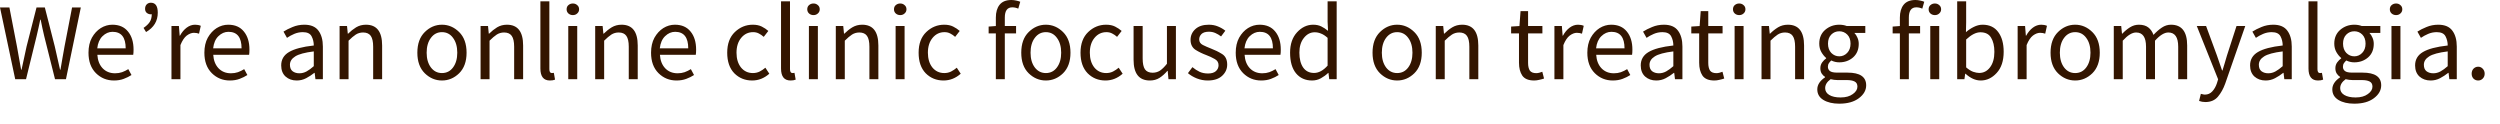 <?xml version="1.0" encoding="utf-8"?>
<svg xmlns="http://www.w3.org/2000/svg" fill="none" height="100%" overflow="visible" preserveAspectRatio="none" style="display: block;" viewBox="0 0 121 6" width="100%">
<path d="M0.736 3.833L0 0.36H0.455L0.821 2.25C0.852 2.437 0.886 2.624 0.921 2.811C0.956 2.998 0.99 3.185 1.022 3.372H1.043C1.082 3.185 1.122 2.998 1.165 2.811C1.207 2.624 1.247 2.437 1.286 2.25L1.768 0.36H2.17L2.652 2.25C2.694 2.433 2.737 2.62 2.779 2.811C2.821 2.998 2.864 3.185 2.906 3.372H2.927C2.959 3.185 2.991 2.998 3.023 2.811C3.054 2.624 3.088 2.437 3.123 2.25L3.488 0.36H3.912L3.192 3.833H2.663L2.139 1.742C2.079 1.491 2.022 1.228 1.969 0.953H1.948C1.923 1.087 1.895 1.219 1.863 1.35C1.832 1.477 1.802 1.607 1.773 1.742L1.26 3.833H0.736ZM5.517 3.896C5.174 3.896 4.883 3.778 4.643 3.541C4.403 3.301 4.283 2.972 4.283 2.551C4.283 2.269 4.338 2.027 4.447 1.826C4.56 1.625 4.703 1.47 4.876 1.36C5.053 1.251 5.24 1.196 5.437 1.196C5.765 1.196 6.018 1.306 6.194 1.525C6.374 1.743 6.464 2.036 6.464 2.403C6.464 2.506 6.459 2.589 6.448 2.652H4.712C4.73 2.924 4.814 3.141 4.966 3.303C5.121 3.465 5.323 3.547 5.569 3.547C5.693 3.547 5.806 3.529 5.908 3.494C6.014 3.455 6.115 3.406 6.21 3.346L6.364 3.631C6.254 3.702 6.129 3.764 5.988 3.817C5.847 3.87 5.69 3.896 5.517 3.896ZM4.707 2.34H6.083C6.083 1.807 5.871 1.54 5.448 1.54C5.268 1.54 5.105 1.611 4.961 1.752C4.82 1.89 4.735 2.086 4.707 2.34ZM7.069 1.551L6.948 1.35C7.078 1.262 7.177 1.168 7.244 1.069C7.311 0.967 7.345 0.84 7.345 0.688C7.33 0.692 7.316 0.693 7.302 0.693C7.228 0.693 7.163 0.67 7.106 0.625C7.05 0.579 7.022 0.513 7.022 0.429C7.022 0.337 7.048 0.265 7.101 0.212C7.154 0.159 7.221 0.132 7.302 0.132C7.525 0.132 7.636 0.293 7.636 0.614C7.636 1.02 7.447 1.332 7.069 1.551ZM8.299 3.833V1.26H8.659L8.696 1.726H8.712C8.8 1.563 8.908 1.435 9.035 1.339C9.162 1.244 9.298 1.196 9.443 1.196C9.545 1.196 9.637 1.214 9.718 1.249L9.633 1.63C9.591 1.616 9.552 1.606 9.517 1.599C9.481 1.592 9.437 1.588 9.384 1.588C9.275 1.588 9.16 1.632 9.04 1.72C8.924 1.809 8.822 1.962 8.733 2.181V3.833H8.299ZM11.126 3.896C10.783 3.896 10.492 3.778 10.252 3.541C10.012 3.301 9.892 2.972 9.892 2.551C9.892 2.269 9.947 2.027 10.056 1.826C10.169 1.625 10.312 1.47 10.485 1.36C10.661 1.251 10.848 1.196 11.046 1.196C11.374 1.196 11.627 1.306 11.803 1.525C11.983 1.743 12.073 2.036 12.073 2.403C12.073 2.506 12.068 2.589 12.057 2.652H10.321C10.338 2.924 10.423 3.141 10.575 3.303C10.73 3.465 10.931 3.547 11.178 3.547C11.302 3.547 11.415 3.529 11.517 3.494C11.623 3.455 11.724 3.406 11.819 3.346L11.973 3.631C11.863 3.702 11.738 3.764 11.597 3.817C11.456 3.87 11.299 3.896 11.126 3.896ZM10.316 2.34H11.692C11.692 1.807 11.48 1.54 11.057 1.54C10.877 1.54 10.714 1.611 10.57 1.752C10.428 1.89 10.344 2.086 10.316 2.34ZM14.489 3.547C14.612 3.547 14.728 3.517 14.838 3.457C14.947 3.397 15.064 3.312 15.187 3.203V2.488C14.757 2.541 14.457 2.622 14.287 2.731C14.118 2.837 14.033 2.972 14.033 3.134C14.033 3.279 14.077 3.384 14.166 3.451C14.254 3.515 14.361 3.547 14.489 3.547ZM14.361 3.896C14.146 3.896 13.966 3.833 13.822 3.705C13.68 3.575 13.61 3.395 13.61 3.166C13.61 2.883 13.735 2.668 13.986 2.52C14.24 2.368 14.64 2.262 15.187 2.202C15.187 2.04 15.152 1.892 15.081 1.757C15.011 1.623 14.87 1.556 14.658 1.556C14.51 1.556 14.37 1.585 14.24 1.641C14.109 1.697 13.993 1.761 13.89 1.832L13.721 1.53C13.841 1.452 13.987 1.378 14.16 1.308C14.337 1.233 14.527 1.196 14.732 1.196C15.046 1.196 15.274 1.293 15.415 1.487C15.556 1.678 15.627 1.934 15.627 2.255V3.833H15.267L15.23 3.526H15.214C15.09 3.624 14.958 3.711 14.817 3.785C14.675 3.859 14.524 3.896 14.361 3.896ZM16.436 3.833V1.26H16.796L16.833 1.63H16.849C16.969 1.51 17.098 1.408 17.235 1.323C17.377 1.239 17.535 1.196 17.712 1.196C18.234 1.196 18.495 1.532 18.495 2.202V3.833H18.061V2.26C18.061 2.02 18.022 1.846 17.945 1.736C17.867 1.627 17.744 1.572 17.574 1.572C17.444 1.572 17.325 1.606 17.22 1.673C17.117 1.74 17.001 1.839 16.87 1.969V3.833H16.436ZM21.391 3.896C21.077 3.896 20.8 3.78 20.56 3.547C20.32 3.31 20.2 2.978 20.2 2.551C20.2 2.121 20.32 1.787 20.56 1.551C20.8 1.315 21.077 1.196 21.391 1.196C21.705 1.196 21.982 1.315 22.222 1.551C22.462 1.787 22.582 2.121 22.582 2.551C22.582 2.978 22.462 3.31 22.222 3.547C21.982 3.78 21.705 3.896 21.391 3.896ZM21.391 3.536C21.613 3.536 21.792 3.446 21.926 3.266C22.063 3.083 22.132 2.844 22.132 2.551C22.132 2.255 22.063 2.015 21.926 1.832C21.792 1.648 21.613 1.556 21.391 1.556C21.172 1.556 20.994 1.648 20.857 1.832C20.719 2.015 20.65 2.255 20.65 2.551C20.65 2.844 20.719 3.083 20.857 3.266C20.994 3.446 21.172 3.536 21.391 3.536ZM23.26 3.833V1.26H23.62L23.657 1.63H23.673C23.793 1.51 23.922 1.408 24.059 1.323C24.2 1.239 24.359 1.196 24.535 1.196C25.058 1.196 25.319 1.532 25.319 2.202V3.833H24.885V2.26C24.885 2.02 24.846 1.846 24.768 1.736C24.691 1.627 24.567 1.572 24.398 1.572C24.267 1.572 24.149 1.606 24.043 1.673C23.941 1.74 23.824 1.839 23.694 1.969V3.833H23.26ZM26.615 3.896C26.308 3.896 26.155 3.702 26.155 3.314V0.064H26.589V3.346C26.589 3.473 26.629 3.536 26.71 3.536C26.742 3.536 26.774 3.533 26.806 3.526L26.864 3.854C26.8 3.882 26.718 3.896 26.615 3.896ZM27.726 0.731C27.642 0.731 27.569 0.704 27.509 0.651C27.453 0.598 27.424 0.531 27.424 0.45C27.424 0.365 27.453 0.298 27.509 0.249C27.569 0.196 27.642 0.169 27.726 0.169C27.811 0.169 27.882 0.196 27.938 0.249C27.998 0.298 28.028 0.365 28.028 0.45C28.028 0.531 27.998 0.598 27.938 0.651C27.882 0.704 27.811 0.731 27.726 0.731ZM27.504 3.833V1.26H27.938V3.833H27.504ZM28.807 3.833V1.26H29.167L29.204 1.63H29.22C29.34 1.51 29.468 1.408 29.606 1.323C29.747 1.239 29.906 1.196 30.082 1.196C30.605 1.196 30.866 1.532 30.866 2.202V3.833H30.432V2.26C30.432 2.02 30.393 1.846 30.315 1.736C30.238 1.627 30.114 1.572 29.945 1.572C29.814 1.572 29.696 1.606 29.59 1.673C29.488 1.74 29.371 1.839 29.241 1.969V3.833H28.807ZM32.744 3.896C32.402 3.896 32.111 3.778 31.871 3.541C31.631 3.301 31.511 2.972 31.511 2.551C31.511 2.269 31.566 2.027 31.675 1.826C31.788 1.625 31.931 1.47 32.104 1.36C32.28 1.251 32.467 1.196 32.665 1.196C32.993 1.196 33.245 1.306 33.422 1.525C33.602 1.743 33.692 2.036 33.692 2.403C33.692 2.506 33.687 2.589 33.676 2.652H31.94C31.957 2.924 32.042 3.141 32.194 3.303C32.349 3.465 32.55 3.547 32.797 3.547C32.921 3.547 33.034 3.529 33.136 3.494C33.242 3.455 33.343 3.406 33.438 3.346L33.591 3.631C33.482 3.702 33.357 3.764 33.215 3.817C33.074 3.87 32.917 3.896 32.744 3.896ZM31.934 2.34H33.311C33.311 1.807 33.099 1.54 32.676 1.54C32.496 1.54 32.333 1.611 32.189 1.752C32.047 1.89 31.963 2.086 31.934 2.34ZM36.404 3.896C36.062 3.896 35.774 3.78 35.541 3.547C35.312 3.31 35.197 2.978 35.197 2.551C35.197 2.121 35.32 1.787 35.567 1.551C35.815 1.315 36.104 1.196 36.435 1.196C36.605 1.196 36.75 1.226 36.87 1.286C36.99 1.346 37.096 1.417 37.187 1.498L36.965 1.784C36.891 1.717 36.811 1.662 36.727 1.62C36.646 1.577 36.554 1.556 36.451 1.556C36.218 1.556 36.026 1.648 35.874 1.832C35.723 2.015 35.647 2.255 35.647 2.551C35.647 2.844 35.719 3.083 35.864 3.266C36.012 3.446 36.204 3.536 36.441 3.536C36.561 3.536 36.67 3.511 36.769 3.462C36.871 3.409 36.963 3.347 37.044 3.277L37.235 3.568C36.988 3.787 36.711 3.896 36.404 3.896ZM38.262 3.896C37.955 3.896 37.802 3.702 37.802 3.314V0.064H38.236V3.346C38.236 3.473 38.276 3.536 38.357 3.536C38.389 3.536 38.421 3.533 38.453 3.526L38.511 3.854C38.447 3.882 38.364 3.896 38.262 3.896ZM39.373 0.731C39.288 0.731 39.216 0.704 39.156 0.651C39.1 0.598 39.071 0.531 39.071 0.45C39.071 0.365 39.1 0.298 39.156 0.249C39.216 0.196 39.288 0.169 39.373 0.169C39.458 0.169 39.528 0.196 39.585 0.249C39.645 0.298 39.675 0.365 39.675 0.45C39.675 0.531 39.645 0.598 39.585 0.651C39.528 0.704 39.458 0.731 39.373 0.731ZM39.151 3.833V1.26H39.585V3.833H39.151ZM40.453 3.833V1.26H40.813L40.85 1.63H40.866C40.986 1.51 41.115 1.408 41.253 1.323C41.394 1.239 41.553 1.196 41.729 1.196C42.252 1.196 42.513 1.532 42.513 2.202V3.833H42.079V2.26C42.079 2.02 42.04 1.846 41.962 1.736C41.885 1.627 41.761 1.572 41.592 1.572C41.461 1.572 41.343 1.606 41.237 1.673C41.135 1.74 41.018 1.839 40.888 1.969V3.833H40.453ZM43.571 0.731C43.486 0.731 43.414 0.704 43.354 0.651C43.297 0.598 43.269 0.531 43.269 0.45C43.269 0.365 43.297 0.298 43.354 0.249C43.414 0.196 43.486 0.169 43.571 0.169C43.655 0.169 43.726 0.196 43.782 0.249C43.843 0.298 43.873 0.365 43.873 0.45C43.873 0.531 43.843 0.598 43.782 0.651C43.726 0.704 43.655 0.731 43.571 0.731ZM43.348 3.833V1.26H43.782V3.833H43.348ZM45.667 3.896C45.325 3.896 45.038 3.78 44.805 3.547C44.575 3.31 44.461 2.978 44.461 2.551C44.461 2.121 44.584 1.787 44.831 1.551C45.078 1.315 45.368 1.196 45.699 1.196C45.869 1.196 46.013 1.226 46.133 1.286C46.253 1.346 46.359 1.417 46.451 1.498L46.229 1.784C46.154 1.717 46.075 1.662 45.99 1.62C45.909 1.577 45.818 1.556 45.715 1.556C45.482 1.556 45.29 1.648 45.138 1.832C44.986 2.015 44.91 2.255 44.91 2.551C44.91 2.844 44.983 3.083 45.127 3.266C45.276 3.446 45.468 3.536 45.705 3.536C45.825 3.536 45.934 3.511 46.033 3.462C46.135 3.409 46.227 3.347 46.308 3.277L46.499 3.568C46.252 3.787 45.974 3.896 45.667 3.896ZM49.178 1.615H48.633V3.833H48.199V1.615H47.85V1.286L48.199 1.26V0.852C48.199 0.591 48.259 0.385 48.379 0.233C48.503 0.078 48.693 0 48.951 0C49.029 0 49.104 0.009 49.178 0.026C49.252 0.041 49.32 0.06 49.38 0.085L49.284 0.418C49.189 0.376 49.092 0.355 48.993 0.355C48.753 0.355 48.633 0.521 48.633 0.852V1.26H49.178V1.615ZM50.62 3.896C50.306 3.896 50.028 3.78 49.788 3.547C49.548 3.31 49.429 2.978 49.429 2.551C49.429 2.121 49.548 1.787 49.788 1.551C50.028 1.315 50.306 1.196 50.62 1.196C50.934 1.196 51.211 1.315 51.451 1.551C51.691 1.787 51.811 2.121 51.811 2.551C51.811 2.978 51.691 3.31 51.451 3.547C51.211 3.78 50.934 3.896 50.62 3.896ZM50.62 3.536C50.842 3.536 51.02 3.446 51.154 3.266C51.292 3.083 51.361 2.844 51.361 2.551C51.361 2.255 51.292 2.015 51.154 1.832C51.02 1.648 50.842 1.556 50.62 1.556C50.401 1.556 50.223 1.648 50.085 1.832C49.947 2.015 49.879 2.255 49.879 2.551C49.879 2.844 49.947 3.083 50.085 3.266C50.223 3.446 50.401 3.536 50.62 3.536ZM53.504 3.896C53.162 3.896 52.874 3.78 52.642 3.547C52.412 3.31 52.297 2.978 52.297 2.551C52.297 2.121 52.421 1.787 52.668 1.551C52.915 1.315 53.205 1.196 53.536 1.196C53.706 1.196 53.85 1.226 53.97 1.286C54.09 1.346 54.196 1.417 54.288 1.498L54.066 1.784C53.992 1.717 53.912 1.662 53.827 1.62C53.746 1.577 53.654 1.556 53.552 1.556C53.319 1.556 53.127 1.648 52.975 1.832C52.823 2.015 52.748 2.255 52.748 2.551C52.748 2.844 52.82 3.083 52.965 3.266C53.113 3.446 53.305 3.536 53.541 3.536C53.662 3.536 53.771 3.511 53.87 3.462C53.972 3.409 54.064 3.347 54.145 3.277L54.336 3.568C54.089 3.787 53.812 3.896 53.504 3.896ZM55.654 3.896C55.128 3.896 54.865 3.561 54.865 2.89V1.26H55.305V2.832C55.305 3.072 55.342 3.247 55.416 3.356C55.493 3.465 55.617 3.52 55.786 3.52C55.917 3.52 56.035 3.487 56.141 3.42C56.247 3.349 56.36 3.238 56.48 3.086V1.26H56.914V3.833H56.554L56.517 3.43H56.501C56.381 3.571 56.254 3.684 56.12 3.769C55.986 3.854 55.831 3.896 55.654 3.896ZM58.454 3.896C58.27 3.896 58.094 3.862 57.925 3.795C57.759 3.728 57.616 3.644 57.496 3.541L57.713 3.25C57.822 3.342 57.937 3.416 58.057 3.473C58.177 3.529 58.315 3.557 58.47 3.557C58.639 3.557 58.766 3.518 58.851 3.441C58.936 3.363 58.978 3.268 58.978 3.155C58.978 3.021 58.914 2.92 58.787 2.853C58.664 2.783 58.532 2.721 58.39 2.668C58.207 2.601 58.032 2.516 57.866 2.414C57.704 2.308 57.623 2.146 57.623 1.927C57.623 1.722 57.701 1.549 57.856 1.408C58.011 1.267 58.228 1.196 58.507 1.196C58.669 1.196 58.818 1.225 58.952 1.281C59.089 1.337 59.207 1.406 59.306 1.487L59.1 1.763C59.012 1.696 58.92 1.641 58.825 1.599C58.729 1.556 58.625 1.535 58.512 1.535C58.35 1.535 58.23 1.572 58.152 1.646C58.078 1.72 58.041 1.807 58.041 1.906C58.041 2.026 58.099 2.116 58.216 2.176C58.336 2.236 58.468 2.294 58.613 2.35C58.8 2.421 58.976 2.507 59.142 2.61C59.312 2.712 59.396 2.885 59.396 3.128C59.396 3.337 59.315 3.517 59.153 3.668C58.99 3.82 58.758 3.896 58.454 3.896ZM61.042 3.896C60.7 3.896 60.409 3.778 60.169 3.541C59.929 3.301 59.809 2.972 59.809 2.551C59.809 2.269 59.864 2.027 59.973 1.826C60.086 1.625 60.229 1.47 60.402 1.36C60.578 1.251 60.765 1.196 60.963 1.196C61.291 1.196 61.543 1.306 61.72 1.525C61.9 1.743 61.99 2.036 61.99 2.403C61.99 2.506 61.985 2.589 61.974 2.652H60.238C60.255 2.924 60.34 3.141 60.492 3.303C60.647 3.465 60.848 3.547 61.095 3.547C61.219 3.547 61.332 3.529 61.434 3.494C61.54 3.455 61.641 3.406 61.736 3.346L61.889 3.631C61.78 3.702 61.655 3.764 61.514 3.817C61.372 3.87 61.215 3.896 61.042 3.896ZM60.232 2.34H61.609C61.609 1.807 61.397 1.54 60.974 1.54C60.794 1.54 60.631 1.611 60.486 1.752C60.345 1.89 60.261 2.086 60.232 2.34ZM63.6 3.531C63.825 3.531 64.044 3.413 64.256 3.176V1.832C64.147 1.733 64.041 1.664 63.938 1.625C63.84 1.583 63.737 1.562 63.631 1.562C63.427 1.562 63.252 1.653 63.107 1.837C62.963 2.017 62.89 2.253 62.89 2.546C62.89 2.853 62.952 3.095 63.075 3.271C63.199 3.444 63.374 3.531 63.6 3.531ZM63.504 3.896C63.18 3.896 62.92 3.78 62.726 3.547C62.536 3.314 62.44 2.982 62.44 2.551C62.44 2.135 62.553 1.805 62.779 1.562C63.005 1.318 63.264 1.196 63.557 1.196C63.706 1.196 63.834 1.223 63.944 1.276C64.053 1.329 64.164 1.401 64.277 1.493L64.256 1.053V0.064H64.695V3.833H64.335L64.298 3.531H64.282C64.18 3.63 64.062 3.716 63.928 3.79C63.797 3.861 63.656 3.896 63.504 3.896ZM67.622 3.896C67.308 3.896 67.031 3.78 66.791 3.547C66.551 3.31 66.431 2.978 66.431 2.551C66.431 2.121 66.551 1.787 66.791 1.551C67.031 1.315 67.308 1.196 67.622 1.196C67.936 1.196 68.213 1.315 68.453 1.551C68.693 1.787 68.813 2.121 68.813 2.551C68.813 2.978 68.693 3.31 68.453 3.547C68.213 3.78 67.936 3.896 67.622 3.896ZM67.622 3.536C67.844 3.536 68.023 3.446 68.157 3.266C68.294 3.083 68.363 2.844 68.363 2.551C68.363 2.255 68.294 2.015 68.157 1.832C68.023 1.648 67.844 1.556 67.622 1.556C67.403 1.556 67.225 1.648 67.087 1.832C66.95 2.015 66.881 2.255 66.881 2.551C66.881 2.844 66.95 3.083 67.087 3.266C67.225 3.446 67.403 3.536 67.622 3.536ZM69.491 3.833V1.26H69.851L69.888 1.63H69.904C70.023 1.51 70.152 1.408 70.29 1.323C70.431 1.239 70.59 1.196 70.766 1.196C71.289 1.196 71.55 1.532 71.55 2.202V3.833H71.116V2.26C71.116 2.02 71.077 1.846 70.999 1.736C70.922 1.627 70.798 1.572 70.629 1.572C70.498 1.572 70.38 1.606 70.274 1.673C70.172 1.74 70.055 1.839 69.925 1.969V3.833H69.491ZM74.255 3.896C73.98 3.896 73.788 3.817 73.678 3.658C73.572 3.499 73.519 3.293 73.519 3.039V1.615H73.138V1.286L73.541 1.26L73.594 0.54H73.959V1.26H74.652V1.615H73.959V3.044C73.959 3.203 73.987 3.326 74.043 3.414C74.103 3.499 74.208 3.541 74.356 3.541C74.402 3.541 74.451 3.534 74.504 3.52C74.557 3.503 74.605 3.487 74.647 3.473L74.732 3.801C74.661 3.825 74.583 3.847 74.499 3.864C74.418 3.885 74.336 3.896 74.255 3.896ZM75.234 3.833V1.26H75.594L75.631 1.726H75.647C75.735 1.563 75.843 1.435 75.97 1.339C76.097 1.244 76.233 1.196 76.377 1.196C76.48 1.196 76.572 1.214 76.653 1.249L76.568 1.63C76.525 1.616 76.487 1.606 76.451 1.599C76.416 1.592 76.372 1.588 76.319 1.588C76.21 1.588 76.095 1.632 75.975 1.72C75.859 1.809 75.756 1.962 75.668 2.181V3.833H75.234ZM78.06 3.896C77.718 3.896 77.427 3.778 77.187 3.541C76.947 3.301 76.827 2.972 76.827 2.551C76.827 2.269 76.882 2.027 76.991 1.826C77.104 1.625 77.247 1.47 77.42 1.36C77.596 1.251 77.783 1.196 77.981 1.196C78.309 1.196 78.561 1.306 78.738 1.525C78.918 1.743 79.008 2.036 79.008 2.403C79.008 2.506 79.003 2.589 78.992 2.652H77.256C77.273 2.924 77.358 3.141 77.51 3.303C77.665 3.465 77.866 3.547 78.113 3.547C78.237 3.547 78.35 3.529 78.452 3.494C78.558 3.455 78.659 3.406 78.754 3.346L78.907 3.631C78.798 3.702 78.673 3.764 78.531 3.817C78.39 3.87 78.233 3.896 78.06 3.896ZM77.25 2.34H78.627C78.627 1.807 78.415 1.54 77.992 1.54C77.811 1.54 77.649 1.611 77.504 1.752C77.363 1.89 77.278 2.086 77.25 2.34ZM80.291 3.547C80.415 3.547 80.531 3.517 80.641 3.457C80.75 3.397 80.866 3.312 80.99 3.203V2.488C80.559 2.541 80.259 2.622 80.09 2.731C79.921 2.837 79.836 2.972 79.836 3.134C79.836 3.279 79.88 3.384 79.968 3.451C80.056 3.515 80.164 3.547 80.291 3.547ZM80.164 3.896C79.949 3.896 79.769 3.833 79.624 3.705C79.483 3.575 79.412 3.395 79.412 3.166C79.412 2.883 79.538 2.668 79.788 2.52C80.042 2.368 80.443 2.262 80.99 2.202C80.99 2.04 80.955 1.892 80.884 1.757C80.813 1.623 80.672 1.556 80.46 1.556C80.312 1.556 80.173 1.585 80.042 1.641C79.912 1.697 79.795 1.761 79.693 1.832L79.523 1.53C79.643 1.452 79.79 1.378 79.963 1.308C80.139 1.233 80.33 1.196 80.535 1.196C80.849 1.196 81.076 1.293 81.217 1.487C81.359 1.678 81.429 1.934 81.429 2.255V3.833H81.069L81.032 3.526H81.016C80.893 3.624 80.76 3.711 80.619 3.785C80.478 3.859 80.326 3.896 80.164 3.896ZM82.976 3.896C82.701 3.896 82.509 3.817 82.399 3.658C82.293 3.499 82.24 3.293 82.24 3.039V1.615H81.859V1.286L82.262 1.26L82.314 0.54H82.68V1.26H83.373V1.615H82.68V3.044C82.68 3.203 82.708 3.326 82.764 3.414C82.824 3.499 82.929 3.541 83.077 3.541C83.123 3.541 83.172 3.534 83.225 3.52C83.278 3.503 83.326 3.487 83.368 3.473L83.453 3.801C83.382 3.825 83.304 3.847 83.22 3.864C83.138 3.885 83.057 3.896 82.976 3.896ZM84.177 0.731C84.093 0.731 84.02 0.704 83.96 0.651C83.904 0.598 83.876 0.531 83.876 0.45C83.876 0.365 83.904 0.298 83.96 0.249C84.02 0.196 84.093 0.169 84.177 0.169C84.262 0.169 84.332 0.196 84.389 0.249C84.449 0.298 84.479 0.365 84.479 0.45C84.479 0.531 84.449 0.598 84.389 0.651C84.332 0.704 84.262 0.731 84.177 0.731ZM83.955 3.833V1.26H84.389V3.833H83.955ZM85.258 3.833V1.26H85.618L85.655 1.63H85.671C85.79 1.51 85.919 1.408 86.057 1.323C86.198 1.239 86.357 1.196 86.533 1.196C87.056 1.196 87.317 1.532 87.317 2.202V3.833H86.883V2.26C86.883 2.02 86.844 1.846 86.766 1.736C86.689 1.627 86.565 1.572 86.396 1.572C86.265 1.572 86.147 1.606 86.041 1.673C85.939 1.74 85.822 1.839 85.692 1.969V3.833H85.258ZM89.021 2.726C89.169 2.726 89.296 2.671 89.402 2.562C89.511 2.449 89.566 2.299 89.566 2.112C89.566 1.925 89.513 1.779 89.407 1.673C89.301 1.567 89.172 1.514 89.021 1.514C88.869 1.514 88.74 1.567 88.634 1.673C88.528 1.779 88.475 1.925 88.475 2.112C88.475 2.299 88.528 2.449 88.634 2.562C88.744 2.671 88.872 2.726 89.021 2.726ZM89.021 5.018C88.707 5.018 88.451 4.958 88.253 4.838C88.055 4.718 87.957 4.547 87.957 4.325C87.957 4.106 88.082 3.912 88.332 3.743V3.721C88.269 3.683 88.214 3.628 88.168 3.557C88.126 3.487 88.105 3.402 88.105 3.303C88.105 3.194 88.135 3.099 88.195 3.017C88.255 2.936 88.318 2.873 88.385 2.827V2.806C88.301 2.735 88.223 2.64 88.153 2.52C88.085 2.4 88.052 2.264 88.052 2.112C88.052 1.833 88.147 1.611 88.338 1.445C88.532 1.279 88.76 1.196 89.021 1.196C89.155 1.196 89.277 1.218 89.386 1.26H90.281V1.593H89.751C89.811 1.653 89.861 1.729 89.899 1.821C89.942 1.913 89.963 2.013 89.963 2.123C89.963 2.398 89.871 2.617 89.688 2.779C89.504 2.938 89.282 3.017 89.021 3.017C88.883 3.017 88.754 2.987 88.634 2.927C88.588 2.966 88.549 3.01 88.518 3.06C88.486 3.106 88.47 3.164 88.47 3.234C88.47 3.316 88.502 3.383 88.565 3.436C88.629 3.488 88.749 3.515 88.925 3.515H89.423C90.023 3.515 90.323 3.72 90.323 4.129C90.323 4.369 90.205 4.577 89.968 4.754C89.735 4.93 89.419 5.018 89.021 5.018ZM89.084 4.717C89.331 4.717 89.529 4.662 89.677 4.552C89.825 4.447 89.899 4.327 89.899 4.193C89.899 4.073 89.854 3.99 89.762 3.944C89.674 3.898 89.547 3.875 89.381 3.875H88.936C88.886 3.875 88.832 3.871 88.772 3.864C88.716 3.857 88.659 3.847 88.603 3.833C88.426 3.96 88.338 4.104 88.338 4.267C88.338 4.404 88.403 4.514 88.534 4.595C88.668 4.676 88.851 4.717 89.084 4.717ZM92.933 1.615H92.388V3.833H91.954V1.615H91.604V1.286L91.954 1.26V0.852C91.954 0.591 92.014 0.385 92.134 0.233C92.257 0.078 92.448 0 92.706 0C92.783 0 92.859 0.009 92.933 0.026C93.007 0.041 93.074 0.06 93.134 0.085L93.039 0.418C92.944 0.376 92.847 0.355 92.748 0.355C92.508 0.355 92.388 0.521 92.388 0.852V1.26H92.933V1.615ZM93.648 0.731C93.563 0.731 93.491 0.704 93.431 0.651C93.374 0.598 93.346 0.531 93.346 0.45C93.346 0.365 93.374 0.298 93.431 0.249C93.491 0.196 93.563 0.169 93.648 0.169C93.733 0.169 93.803 0.196 93.859 0.249C93.919 0.298 93.95 0.365 93.95 0.45C93.95 0.531 93.919 0.598 93.859 0.651C93.803 0.704 93.733 0.731 93.648 0.731ZM93.425 3.833V1.26H93.859V3.833H93.425ZM95.866 3.896C95.616 3.896 95.371 3.787 95.13 3.568H95.115L95.078 3.833H94.728V0.064H95.162V1.09L95.152 1.556C95.268 1.454 95.395 1.369 95.533 1.302C95.674 1.232 95.815 1.196 95.956 1.196C96.288 1.196 96.54 1.315 96.713 1.551C96.89 1.787 96.978 2.105 96.978 2.504C96.978 2.945 96.865 3.287 96.639 3.531C96.417 3.774 96.159 3.896 95.866 3.896ZM95.792 3.531C96.004 3.531 96.179 3.441 96.316 3.261C96.457 3.077 96.528 2.827 96.528 2.509C96.528 2.227 96.475 1.999 96.369 1.826C96.267 1.65 96.094 1.562 95.85 1.562C95.642 1.562 95.413 1.678 95.162 1.911V3.261C95.275 3.36 95.386 3.43 95.496 3.473C95.609 3.511 95.707 3.531 95.792 3.531ZM97.654 3.833V1.26H98.014L98.051 1.726H98.067C98.155 1.563 98.263 1.435 98.39 1.339C98.517 1.244 98.653 1.196 98.798 1.196C98.9 1.196 98.992 1.214 99.073 1.249L98.988 1.63C98.946 1.616 98.907 1.606 98.872 1.599C98.836 1.592 98.792 1.588 98.739 1.588C98.63 1.588 98.515 1.632 98.395 1.72C98.279 1.809 98.176 1.962 98.088 2.181V3.833H97.654ZM100.438 3.896C100.124 3.896 99.847 3.78 99.607 3.547C99.367 3.31 99.247 2.978 99.247 2.551C99.247 2.121 99.367 1.787 99.607 1.551C99.847 1.315 100.124 1.196 100.438 1.196C100.752 1.196 101.029 1.315 101.269 1.551C101.509 1.787 101.629 2.121 101.629 2.551C101.629 2.978 101.509 3.31 101.269 3.547C101.029 3.78 100.752 3.896 100.438 3.896ZM100.438 3.536C100.66 3.536 100.839 3.446 100.973 3.266C101.11 3.083 101.179 2.844 101.179 2.551C101.179 2.255 101.11 2.015 100.973 1.832C100.839 1.648 100.66 1.556 100.438 1.556C100.219 1.556 100.041 1.648 99.903 1.832C99.766 2.015 99.697 2.255 99.697 2.551C99.697 2.844 99.766 3.083 99.903 3.266C100.041 3.446 100.219 3.536 100.438 3.536ZM102.307 3.833V1.26H102.667L102.704 1.63H102.72C102.832 1.51 102.956 1.408 103.09 1.323C103.224 1.239 103.367 1.196 103.519 1.196C103.713 1.196 103.866 1.241 103.979 1.329C104.092 1.417 104.175 1.537 104.228 1.689C104.362 1.544 104.498 1.426 104.636 1.334C104.774 1.242 104.92 1.196 105.075 1.196C105.597 1.196 105.859 1.532 105.859 2.202V3.833H105.425V2.26C105.425 1.802 105.266 1.572 104.948 1.572C104.754 1.572 104.539 1.705 104.302 1.969V3.833H103.868V2.26C103.868 1.802 103.708 1.572 103.387 1.572C103.196 1.572 102.981 1.705 102.741 1.969V3.833H102.307ZM106.738 4.939C106.632 4.939 106.531 4.921 106.436 4.886L106.521 4.542C106.546 4.549 106.575 4.556 106.611 4.563C106.65 4.574 106.685 4.579 106.717 4.579C106.861 4.579 106.981 4.526 107.077 4.42C107.172 4.318 107.246 4.187 107.299 4.028L107.357 3.838L106.325 1.26H106.775L107.299 2.684C107.338 2.793 107.378 2.911 107.421 3.039C107.467 3.166 107.509 3.289 107.548 3.409H107.569C107.608 3.293 107.645 3.171 107.68 3.044C107.715 2.917 107.751 2.797 107.786 2.684L108.247 1.26H108.67L107.701 4.044C107.61 4.298 107.491 4.51 107.347 4.68C107.202 4.852 106.999 4.939 106.738 4.939ZM109.783 3.547C109.907 3.547 110.023 3.517 110.132 3.457C110.242 3.397 110.358 3.312 110.482 3.203V2.488C110.051 2.541 109.751 2.622 109.582 2.731C109.413 2.837 109.328 2.972 109.328 3.134C109.328 3.279 109.372 3.384 109.46 3.451C109.548 3.515 109.656 3.547 109.783 3.547ZM109.656 3.896C109.441 3.896 109.261 3.833 109.116 3.705C108.975 3.575 108.904 3.395 108.904 3.166C108.904 2.883 109.03 2.668 109.28 2.52C109.534 2.368 109.935 2.262 110.482 2.202C110.482 2.04 110.447 1.892 110.376 1.757C110.305 1.623 110.164 1.556 109.952 1.556C109.804 1.556 109.665 1.585 109.534 1.641C109.404 1.697 109.287 1.761 109.185 1.832L109.015 1.53C109.136 1.452 109.282 1.378 109.455 1.308C109.631 1.233 109.822 1.196 110.027 1.196C110.341 1.196 110.568 1.293 110.709 1.487C110.851 1.678 110.921 1.934 110.921 2.255V3.833H110.561L110.524 3.526H110.508C110.385 3.624 110.253 3.711 110.111 3.785C109.97 3.859 109.818 3.896 109.656 3.896ZM112.191 3.896C111.884 3.896 111.731 3.702 111.731 3.314V0.064H112.165V3.346C112.165 3.473 112.205 3.536 112.286 3.536C112.318 3.536 112.35 3.533 112.382 3.526L112.44 3.854C112.376 3.882 112.294 3.896 112.191 3.896ZM113.948 2.726C114.096 2.726 114.223 2.671 114.329 2.562C114.439 2.449 114.493 2.299 114.493 2.112C114.493 1.925 114.44 1.779 114.335 1.673C114.229 1.567 114.1 1.514 113.948 1.514C113.796 1.514 113.668 1.567 113.562 1.673C113.456 1.779 113.403 1.925 113.403 2.112C113.403 2.299 113.456 2.449 113.562 2.562C113.671 2.671 113.8 2.726 113.948 2.726ZM113.948 5.018C113.634 5.018 113.378 4.958 113.181 4.838C112.983 4.718 112.884 4.547 112.884 4.325C112.884 4.106 113.009 3.912 113.26 3.743V3.721C113.196 3.683 113.142 3.628 113.096 3.557C113.053 3.487 113.032 3.402 113.032 3.303C113.032 3.194 113.062 3.099 113.122 3.017C113.182 2.936 113.246 2.873 113.313 2.827V2.806C113.228 2.735 113.15 2.64 113.08 2.52C113.013 2.4 112.979 2.264 112.979 2.112C112.979 1.833 113.075 1.611 113.265 1.445C113.459 1.279 113.687 1.196 113.948 1.196C114.082 1.196 114.204 1.218 114.313 1.26H115.208V1.593H114.679C114.738 1.653 114.788 1.729 114.827 1.821C114.869 1.913 114.89 2.013 114.89 2.123C114.89 2.398 114.799 2.617 114.615 2.779C114.431 2.938 114.209 3.017 113.948 3.017C113.81 3.017 113.682 2.987 113.562 2.927C113.516 2.966 113.477 3.01 113.445 3.06C113.413 3.106 113.398 3.164 113.398 3.234C113.398 3.316 113.429 3.383 113.493 3.436C113.556 3.488 113.676 3.515 113.853 3.515H114.35C114.95 3.515 115.25 3.72 115.25 4.129C115.25 4.369 115.132 4.577 114.896 4.754C114.663 4.93 114.347 5.018 113.948 5.018ZM114.012 4.717C114.259 4.717 114.456 4.662 114.604 4.552C114.753 4.447 114.827 4.327 114.827 4.193C114.827 4.073 114.781 3.99 114.689 3.944C114.601 3.898 114.474 3.875 114.308 3.875H113.863C113.814 3.875 113.759 3.871 113.699 3.864C113.643 3.857 113.586 3.847 113.53 3.833C113.353 3.96 113.265 4.104 113.265 4.267C113.265 4.404 113.33 4.514 113.461 4.595C113.595 4.676 113.779 4.717 114.012 4.717ZM115.97 0.731C115.885 0.731 115.813 0.704 115.753 0.651C115.696 0.598 115.668 0.531 115.668 0.45C115.668 0.365 115.696 0.298 115.753 0.249C115.813 0.196 115.885 0.169 115.97 0.169C116.054 0.169 116.125 0.196 116.181 0.249C116.241 0.298 116.271 0.365 116.271 0.45C116.271 0.531 116.241 0.598 116.181 0.651C116.125 0.704 116.054 0.731 115.97 0.731ZM115.747 3.833V1.26H116.181V3.833H115.747ZM117.77 3.547C117.893 3.547 118.01 3.517 118.119 3.457C118.229 3.397 118.345 3.312 118.469 3.203V2.488C118.038 2.541 117.738 2.622 117.569 2.731C117.4 2.837 117.315 2.972 117.315 3.134C117.315 3.279 117.359 3.384 117.447 3.451C117.535 3.515 117.643 3.547 117.77 3.547ZM117.643 3.896C117.428 3.896 117.248 3.833 117.103 3.705C116.962 3.575 116.891 3.395 116.891 3.166C116.891 2.883 117.017 2.668 117.267 2.52C117.521 2.368 117.922 2.262 118.469 2.202C118.469 2.04 118.433 1.892 118.363 1.757C118.292 1.623 118.151 1.556 117.939 1.556C117.791 1.556 117.652 1.585 117.521 1.641C117.391 1.697 117.274 1.761 117.172 1.832L117.002 1.53C117.122 1.452 117.269 1.378 117.442 1.308C117.618 1.233 117.809 1.196 118.013 1.196C118.328 1.196 118.555 1.293 118.696 1.487C118.838 1.678 118.908 1.934 118.908 2.255V3.833H118.548L118.511 3.526H118.495C118.372 3.624 118.239 3.711 118.098 3.785C117.957 3.859 117.805 3.896 117.643 3.896ZM119.945 3.896C119.857 3.896 119.781 3.866 119.718 3.806C119.658 3.743 119.628 3.663 119.628 3.568C119.628 3.469 119.658 3.388 119.718 3.324C119.781 3.261 119.857 3.229 119.945 3.229C120.03 3.229 120.102 3.261 120.162 3.324C120.226 3.388 120.258 3.469 120.258 3.568C120.258 3.663 120.226 3.743 120.162 3.806C120.102 3.866 120.03 3.896 119.945 3.896Z" fill="#331500" id="Vector"/>
</svg>